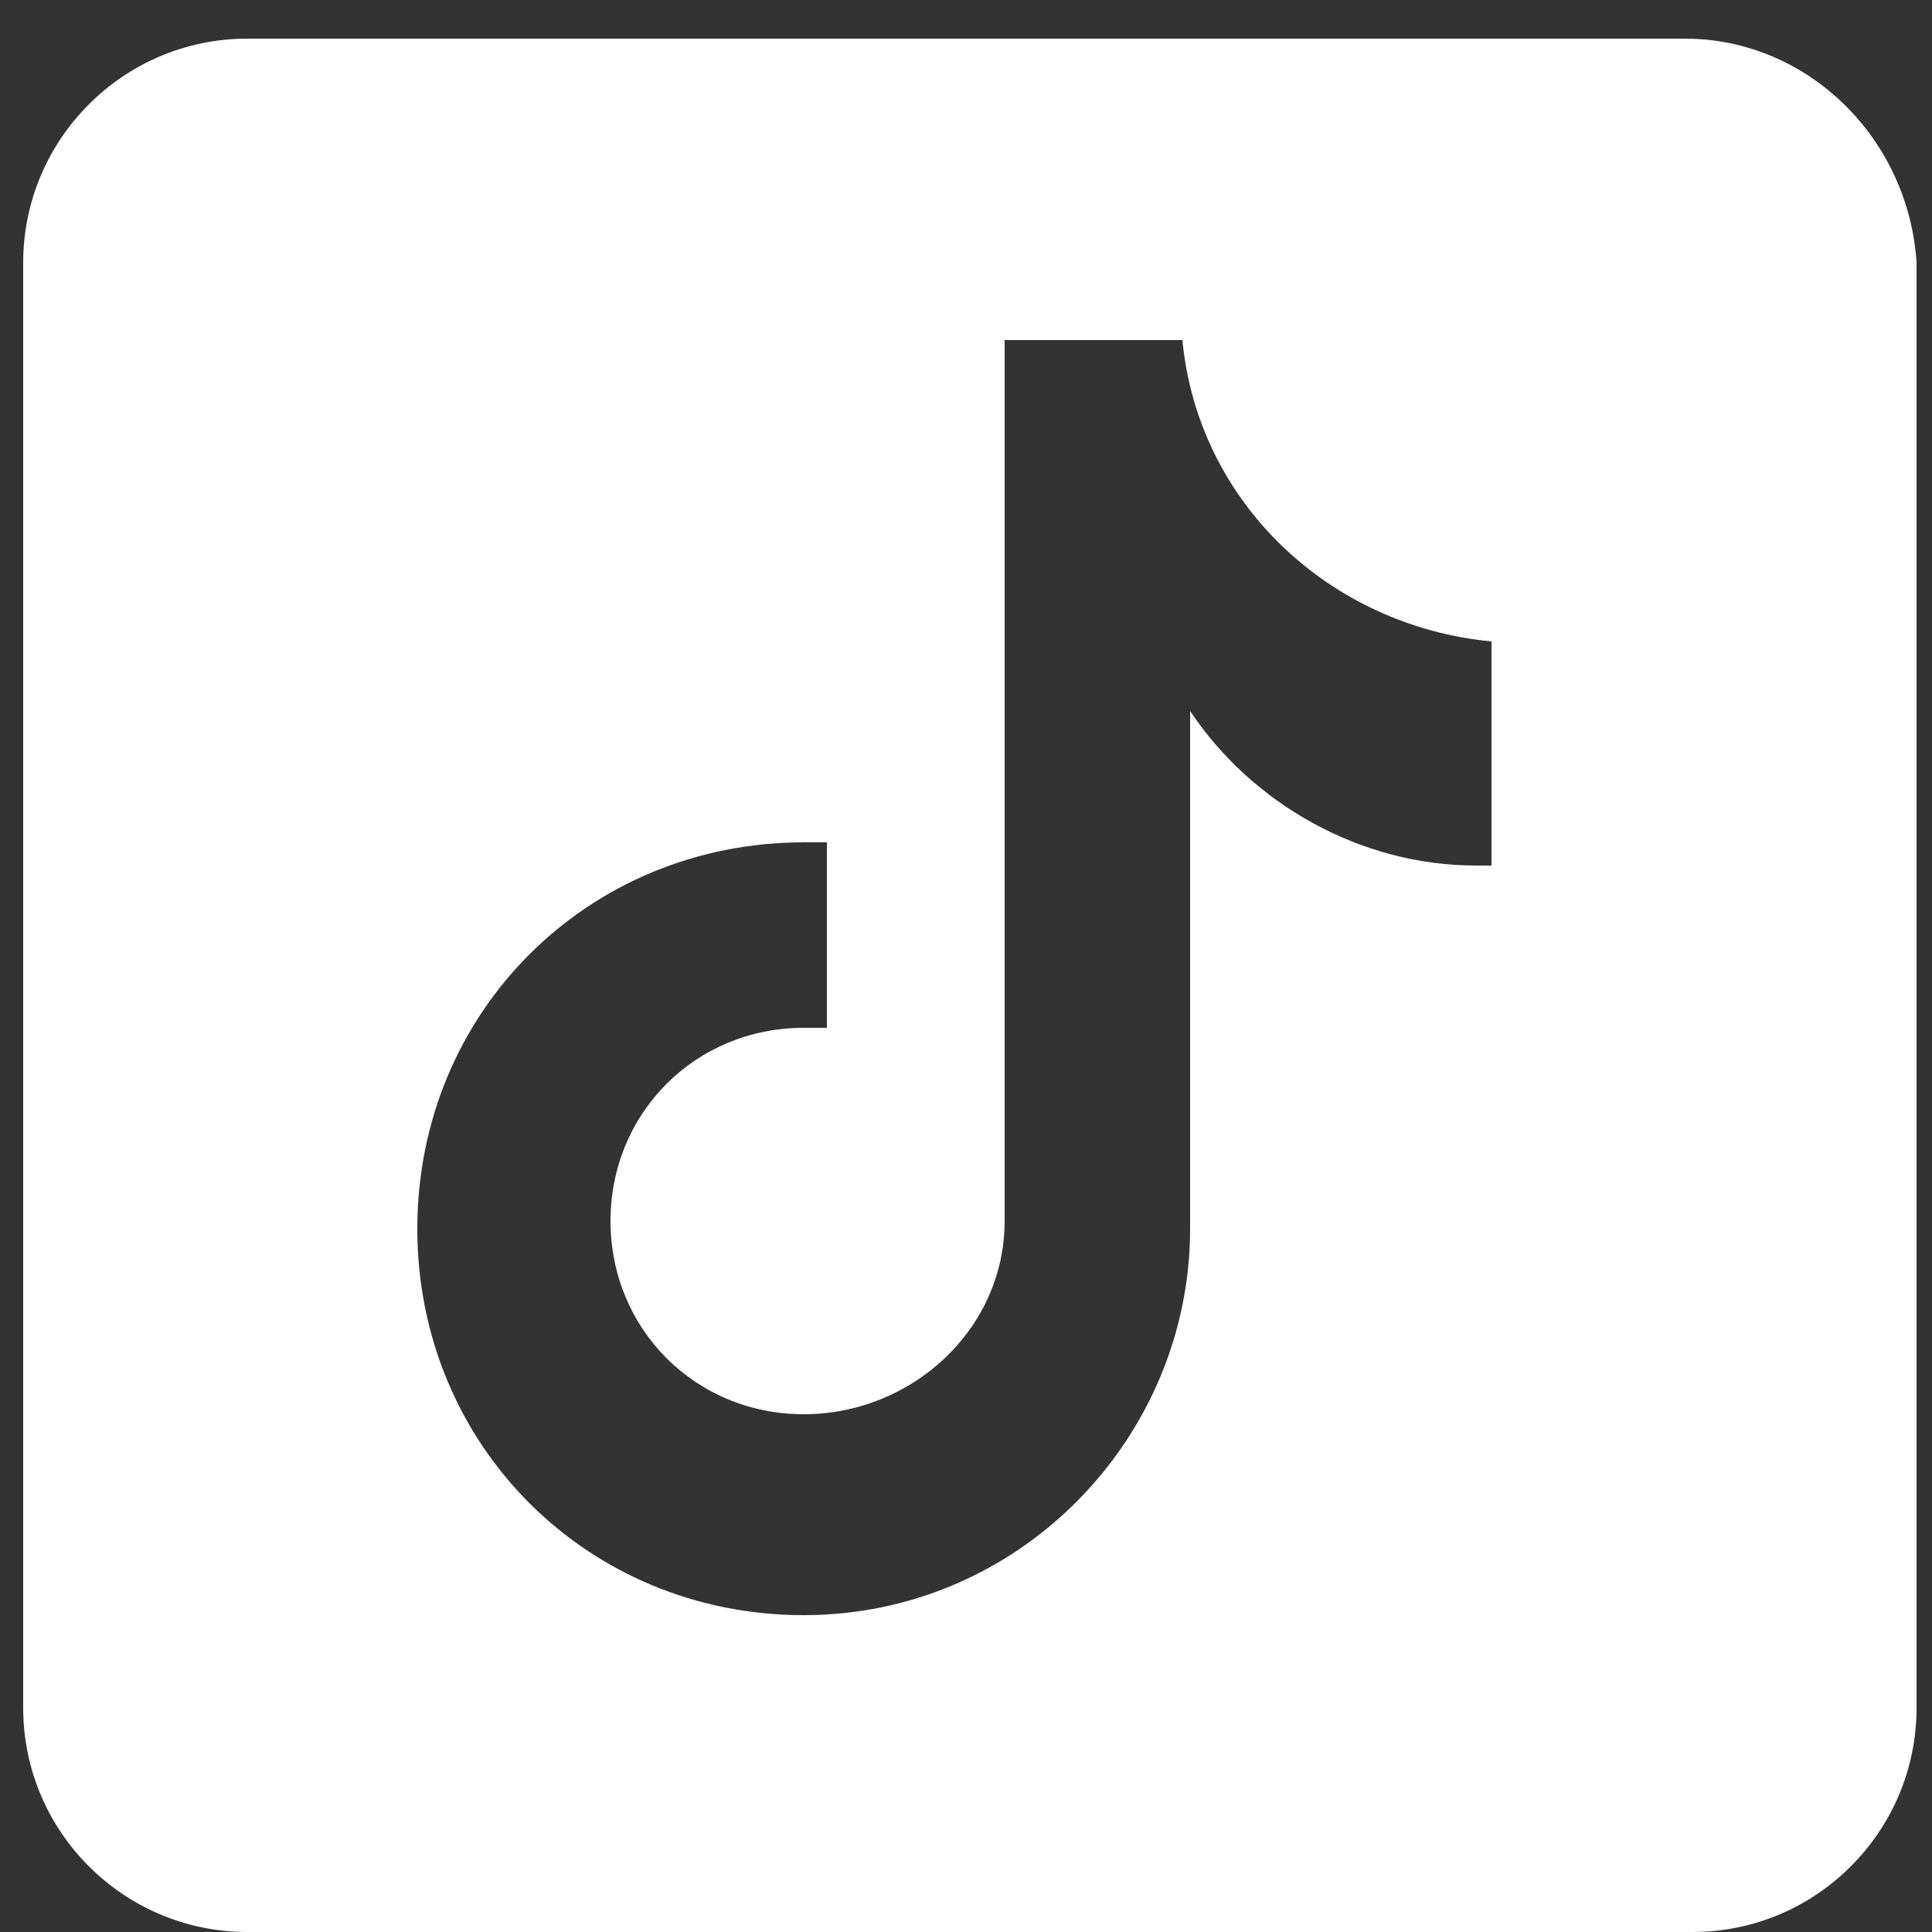 <?xml version="1.0" encoding="utf-8"?>
<!-- Generator: Adobe Illustrator 26.0.3, SVG Export Plug-In . SVG Version: 6.00 Build 0)  -->
<svg version="1.1" id="レイヤー_1" xmlns="http://www.w3.org/2000/svg" xmlns:xlink="http://www.w3.org/1999/xlink" x="0px"
	 y="0px" viewBox="0 0 25 25" style="enable-background:new 0 0 25 25;" xml:space="preserve">
<rect x="0" y="0" width="25" height="25" fill="#333333" stroke="none"/>
<style type="text/css">
	.st0{fill:#FFFFFF;}
</style>
<path class="st0" d="M21.8,0.5H3.2c-1.6,0-2.9,1.3-2.9,2.9v18.7c0,1.6,1.3,2.9,2.9,2.9h18.7c1.6,0,2.9-1.3,2.9-2.9V3.4
	C24.7,1.8,23.4,0.5,21.8,0.5z M19.5,11.2c-0.1,0-0.3,0-0.4,0c-1.5,0-2.9-0.8-3.7-2c0,3.1,0,6.7,0,6.7c0,2.7-2.2,5-5,5s-5-2.2-5-5
	s2.2-5,5-5c0.1,0,0.2,0,0.3,0v2.4c-0.1,0-0.2,0-0.3,0c-1.4,0-2.5,1.1-2.5,2.5s1.1,2.5,2.5,2.5s2.6-1.1,2.6-2.5c0-0.1,0-11.4,0-11.4
	h2.3c0.2,2.1,1.9,3.7,4,3.9V11.2z"/>
</svg>
